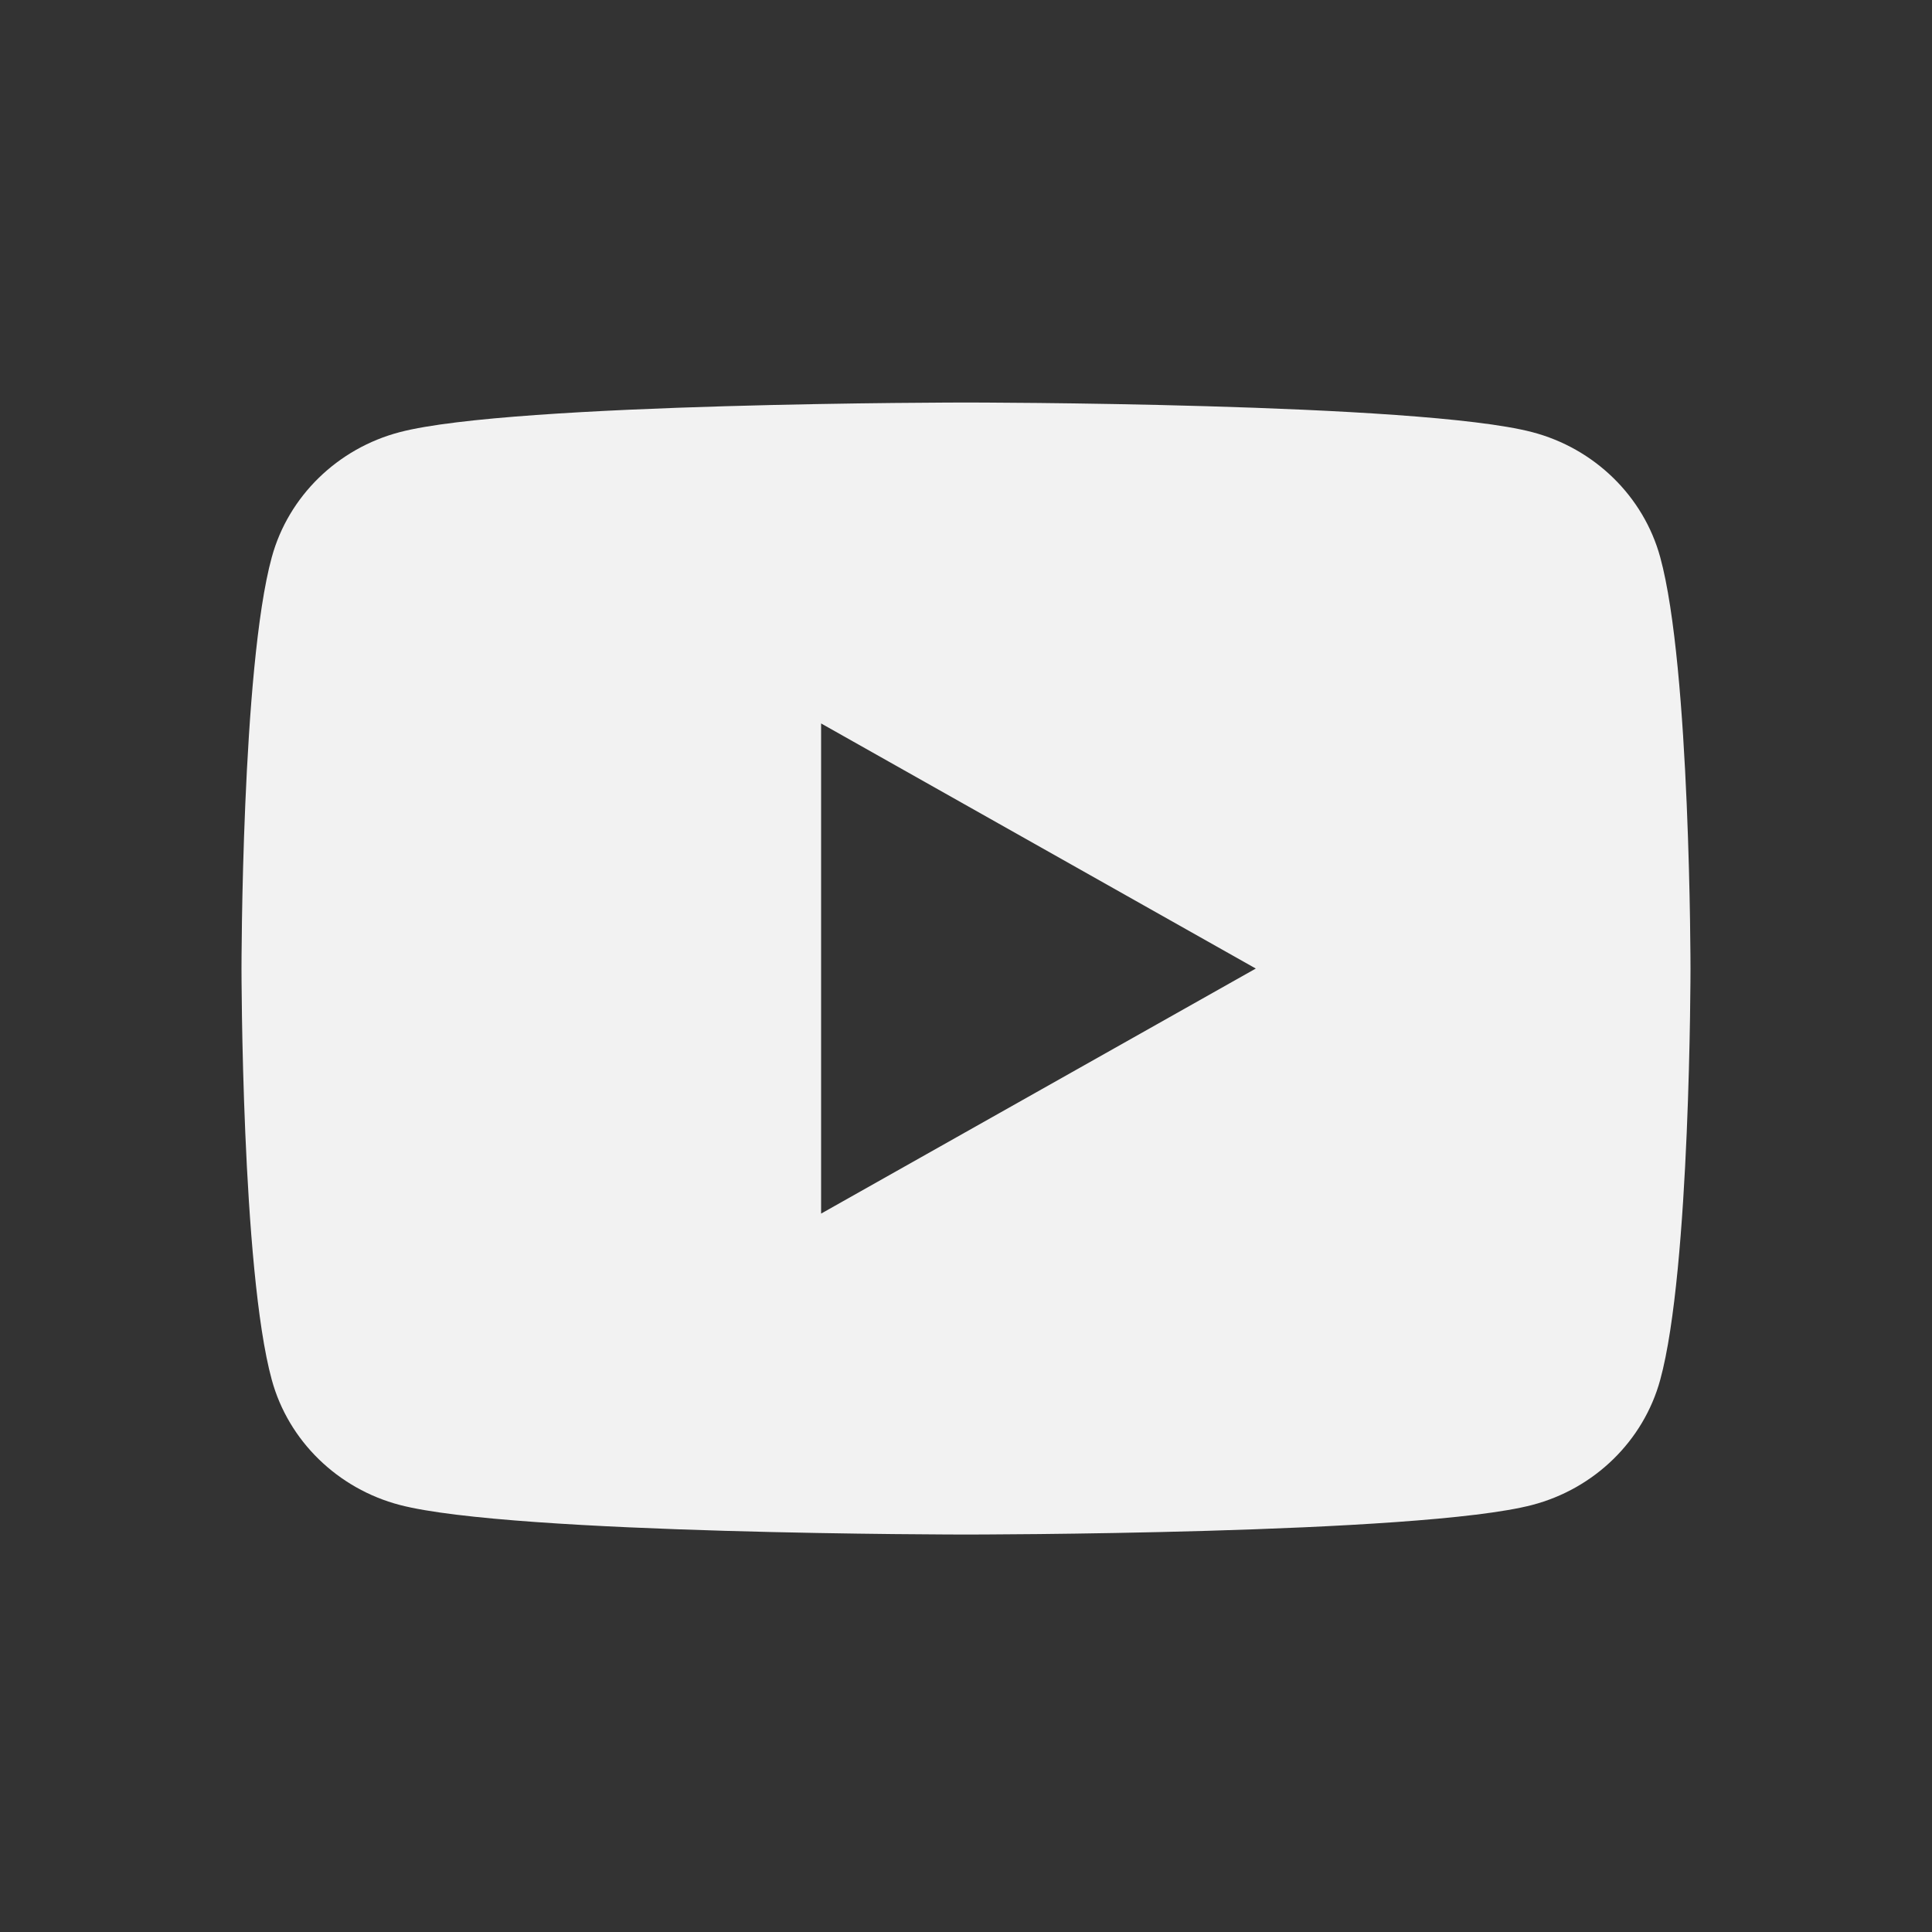 <?xml version="1.0" encoding="UTF-8"?>
<svg width="44px" height="44px" viewBox="0 0 44 44" version="1.1" xmlns="http://www.w3.org/2000/svg" xmlns:xlink="http://www.w3.org/1999/xlink">
    <title>693C4BB1-963E-44BC-BF36-B150BE1F853F</title>
    <g id="Page-1" stroke="none" stroke-width="1" fill="none" fill-rule="evenodd">
        <g id="Mobile" transform="translate(-224, -1033)">
            <g id="Social-Bar" transform="translate(112, 995)">
                <g id="Youtube" transform="translate(112, 38)">
                    <rect id="Rectangle" fill="#333333" x="0" y="0" width="44" height="44"></rect>
                    <g id="icons8-youtube-play-button" transform="translate(5.5, 9.167)" fill="#F2F2F2" fill-rule="nonzero">
                        <path d="M32.31,3.522 C31.931,2.137 30.812,1.044 29.393,0.674 C26.819,0 16.5,0 16.5,0 C16.5,0 6.181,0 3.607,0.674 C2.188,1.044 1.069,2.137 0.69,3.522 C0,6.036 0,12.891 0,12.891 C0,12.891 0,19.745 0.69,22.259 C1.069,23.645 2.188,24.737 3.607,25.108 C6.181,25.781 16.5,25.781 16.5,25.781 C16.5,25.781 26.819,25.781 29.393,25.108 C30.814,24.737 31.931,23.645 32.31,22.259 C33,19.745 33,12.891 33,12.891 C33,12.891 33,6.036 32.31,3.522 Z M13.2,18.472 L13.2,7.309 L23.1,12.891 L13.2,18.472 Z" id="Shape"></path>
                    </g>
                </g>
            </g>
        </g>
    </g>
</svg>
